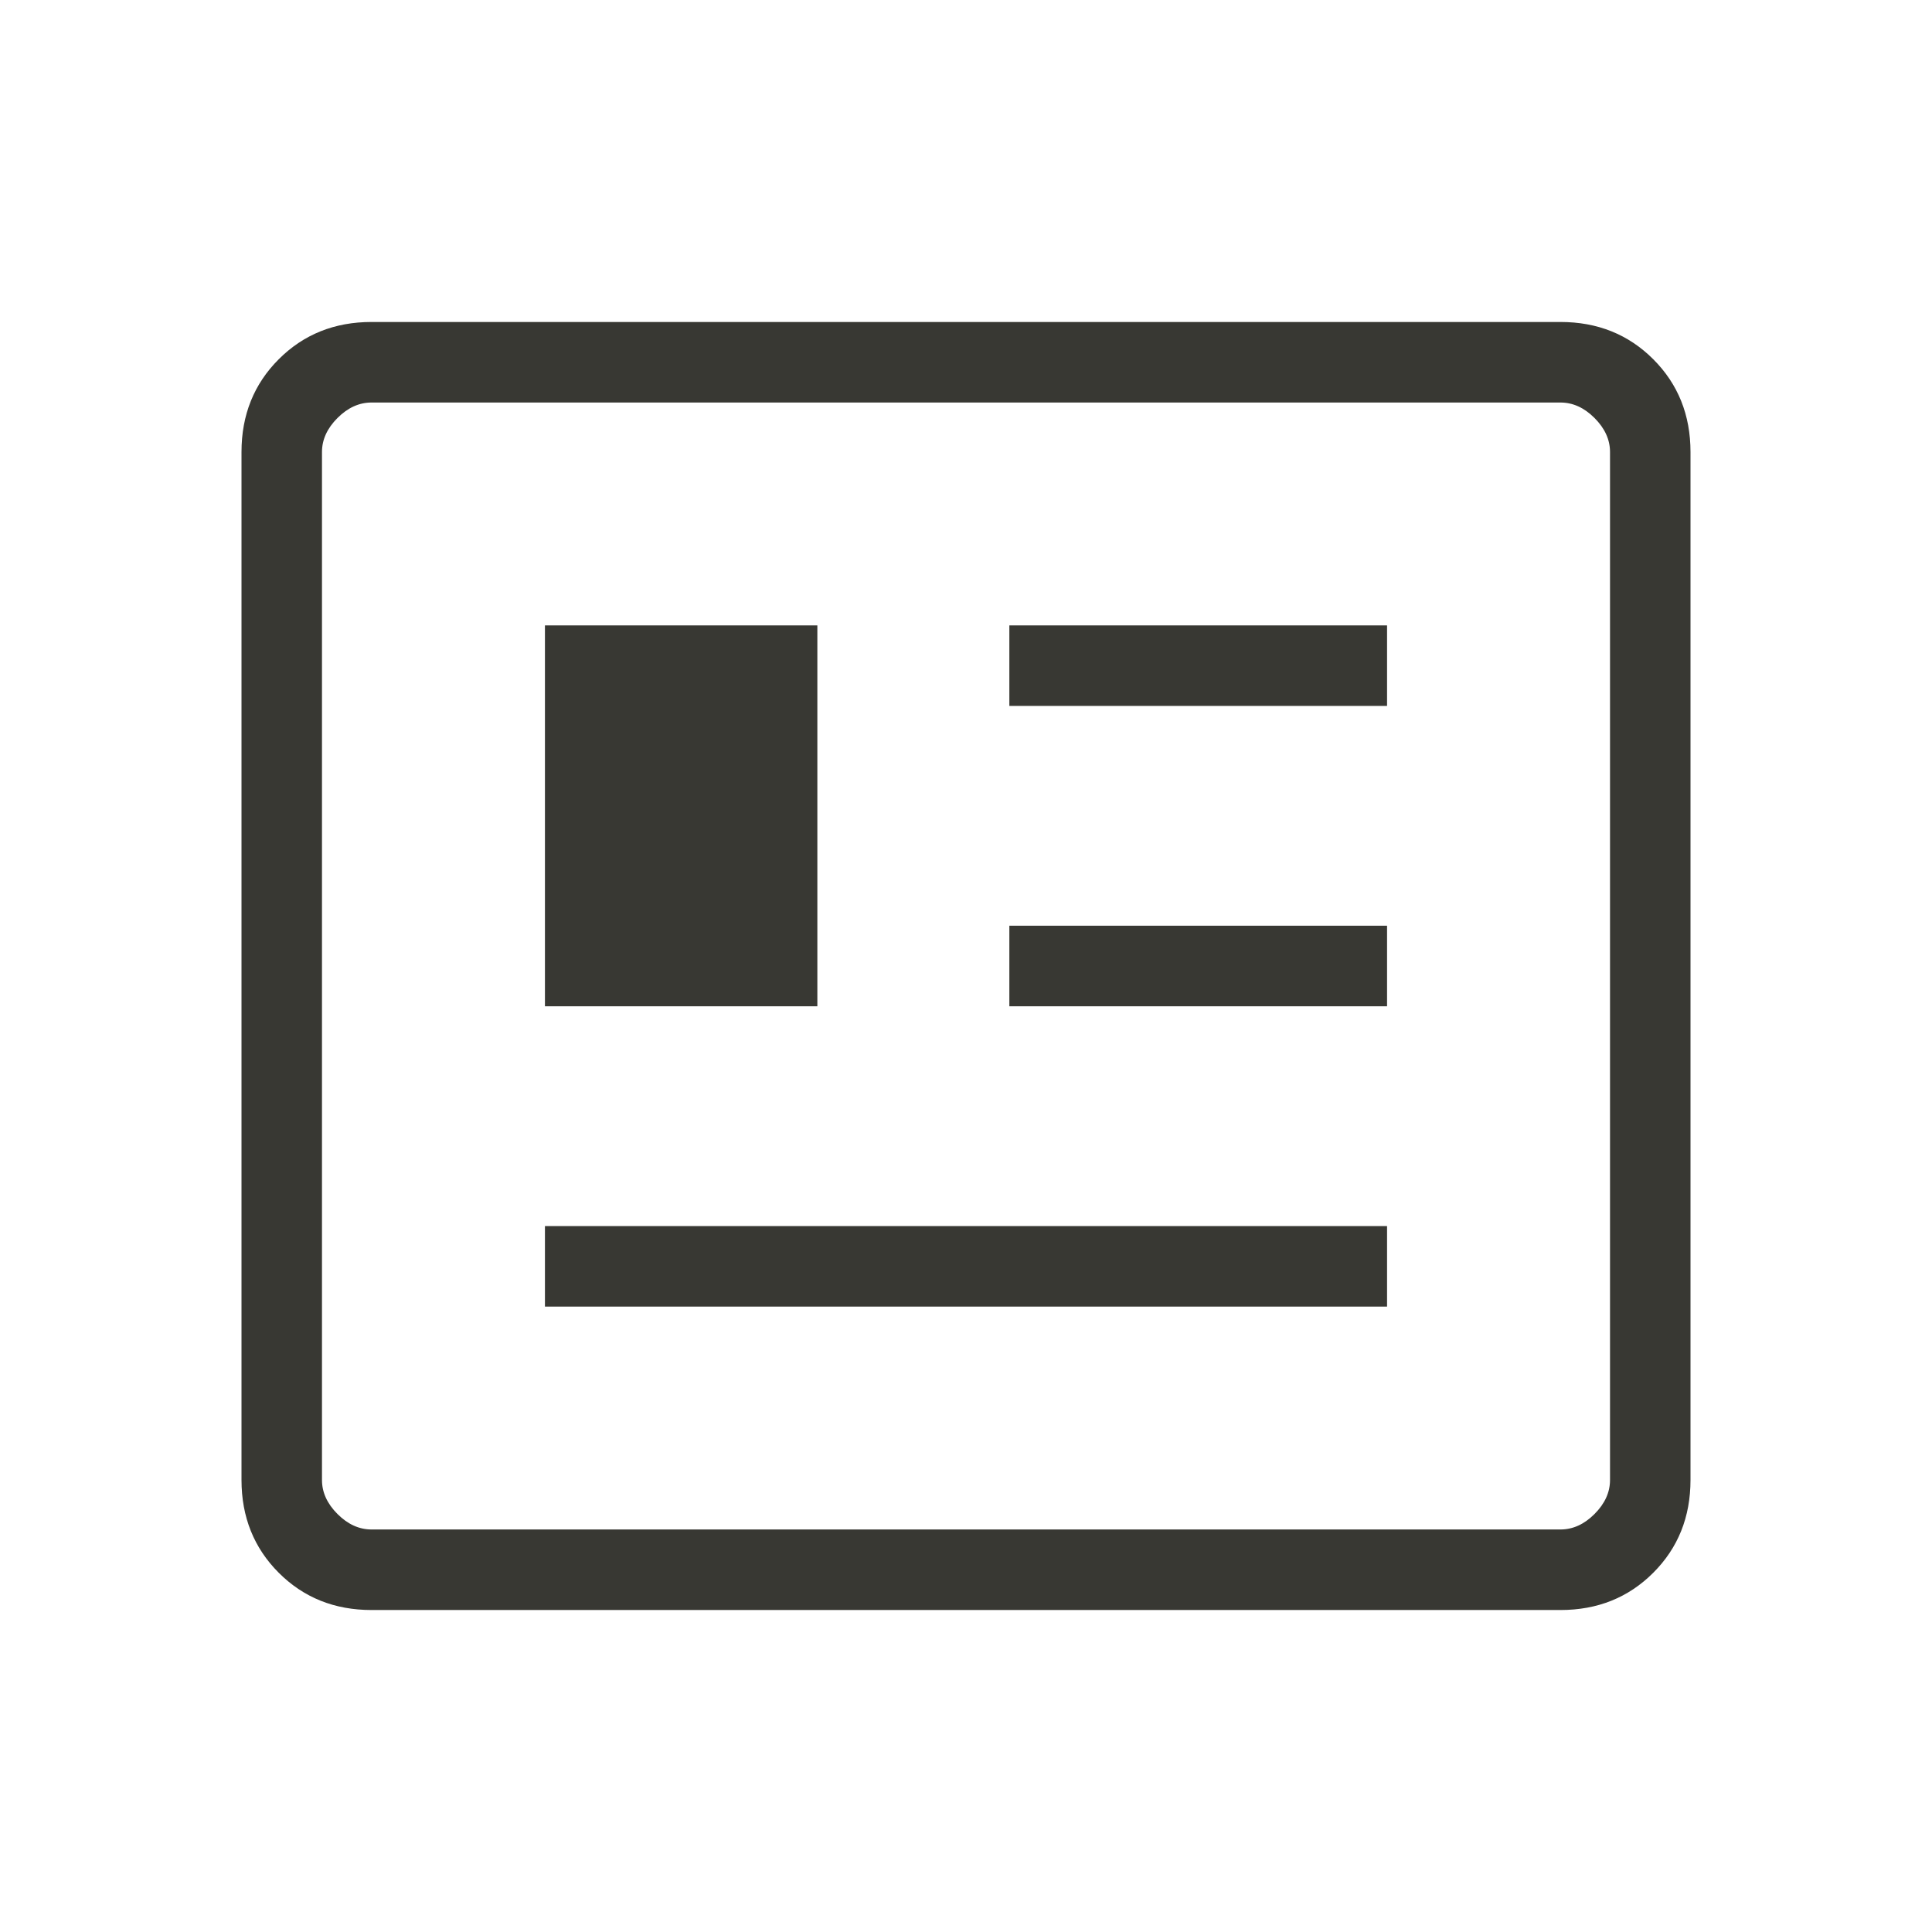 <svg xmlns="http://www.w3.org/2000/svg" fill="none" viewBox="0 0 32 32" height="32" width="32">
<mask height="32" width="32" y="0" x="0" maskUnits="userSpaceOnUse" style="mask-type:alpha" id="mask0_7131_8755">
<rect fill="#D9D9D9" height="32" width="32"></rect>
</mask>
<g mask="url(#mask0_7131_8755)">
<path fill="#383833" d="M6.154 26.667C5.54 26.667 5.028 26.461 4.617 26.05C4.206 25.639 4 25.126 4 24.513V7.487C4 6.873 4.206 6.361 4.617 5.95C5.028 5.539 5.54 5.333 6.154 5.333H25.846C26.46 5.333 26.972 5.539 27.383 5.95C27.794 6.361 28 6.873 28 7.487V24.513C28 25.126 27.794 25.639 27.383 26.05C26.972 26.461 26.46 26.667 25.846 26.667H6.154ZM6.154 25.333H25.846C26.051 25.333 26.239 25.248 26.41 25.077C26.581 24.906 26.667 24.718 26.667 24.513V7.487C26.667 7.282 26.581 7.094 26.41 6.923C26.239 6.752 26.051 6.667 25.846 6.667H6.154C5.949 6.667 5.761 6.752 5.59 6.923C5.419 7.094 5.333 7.282 5.333 7.487V24.513C5.333 24.718 5.419 24.906 5.59 25.077C5.761 25.248 5.949 25.333 6.154 25.333ZM9.026 21.641H22.974V20.308H9.026V21.641ZM9.026 16.667H13.538V10.359H9.026V16.667ZM16.718 16.667H22.974V15.333H16.718V16.667ZM16.718 11.692H22.974V10.359H16.718V11.692Z"></path>
</g>
</svg>
